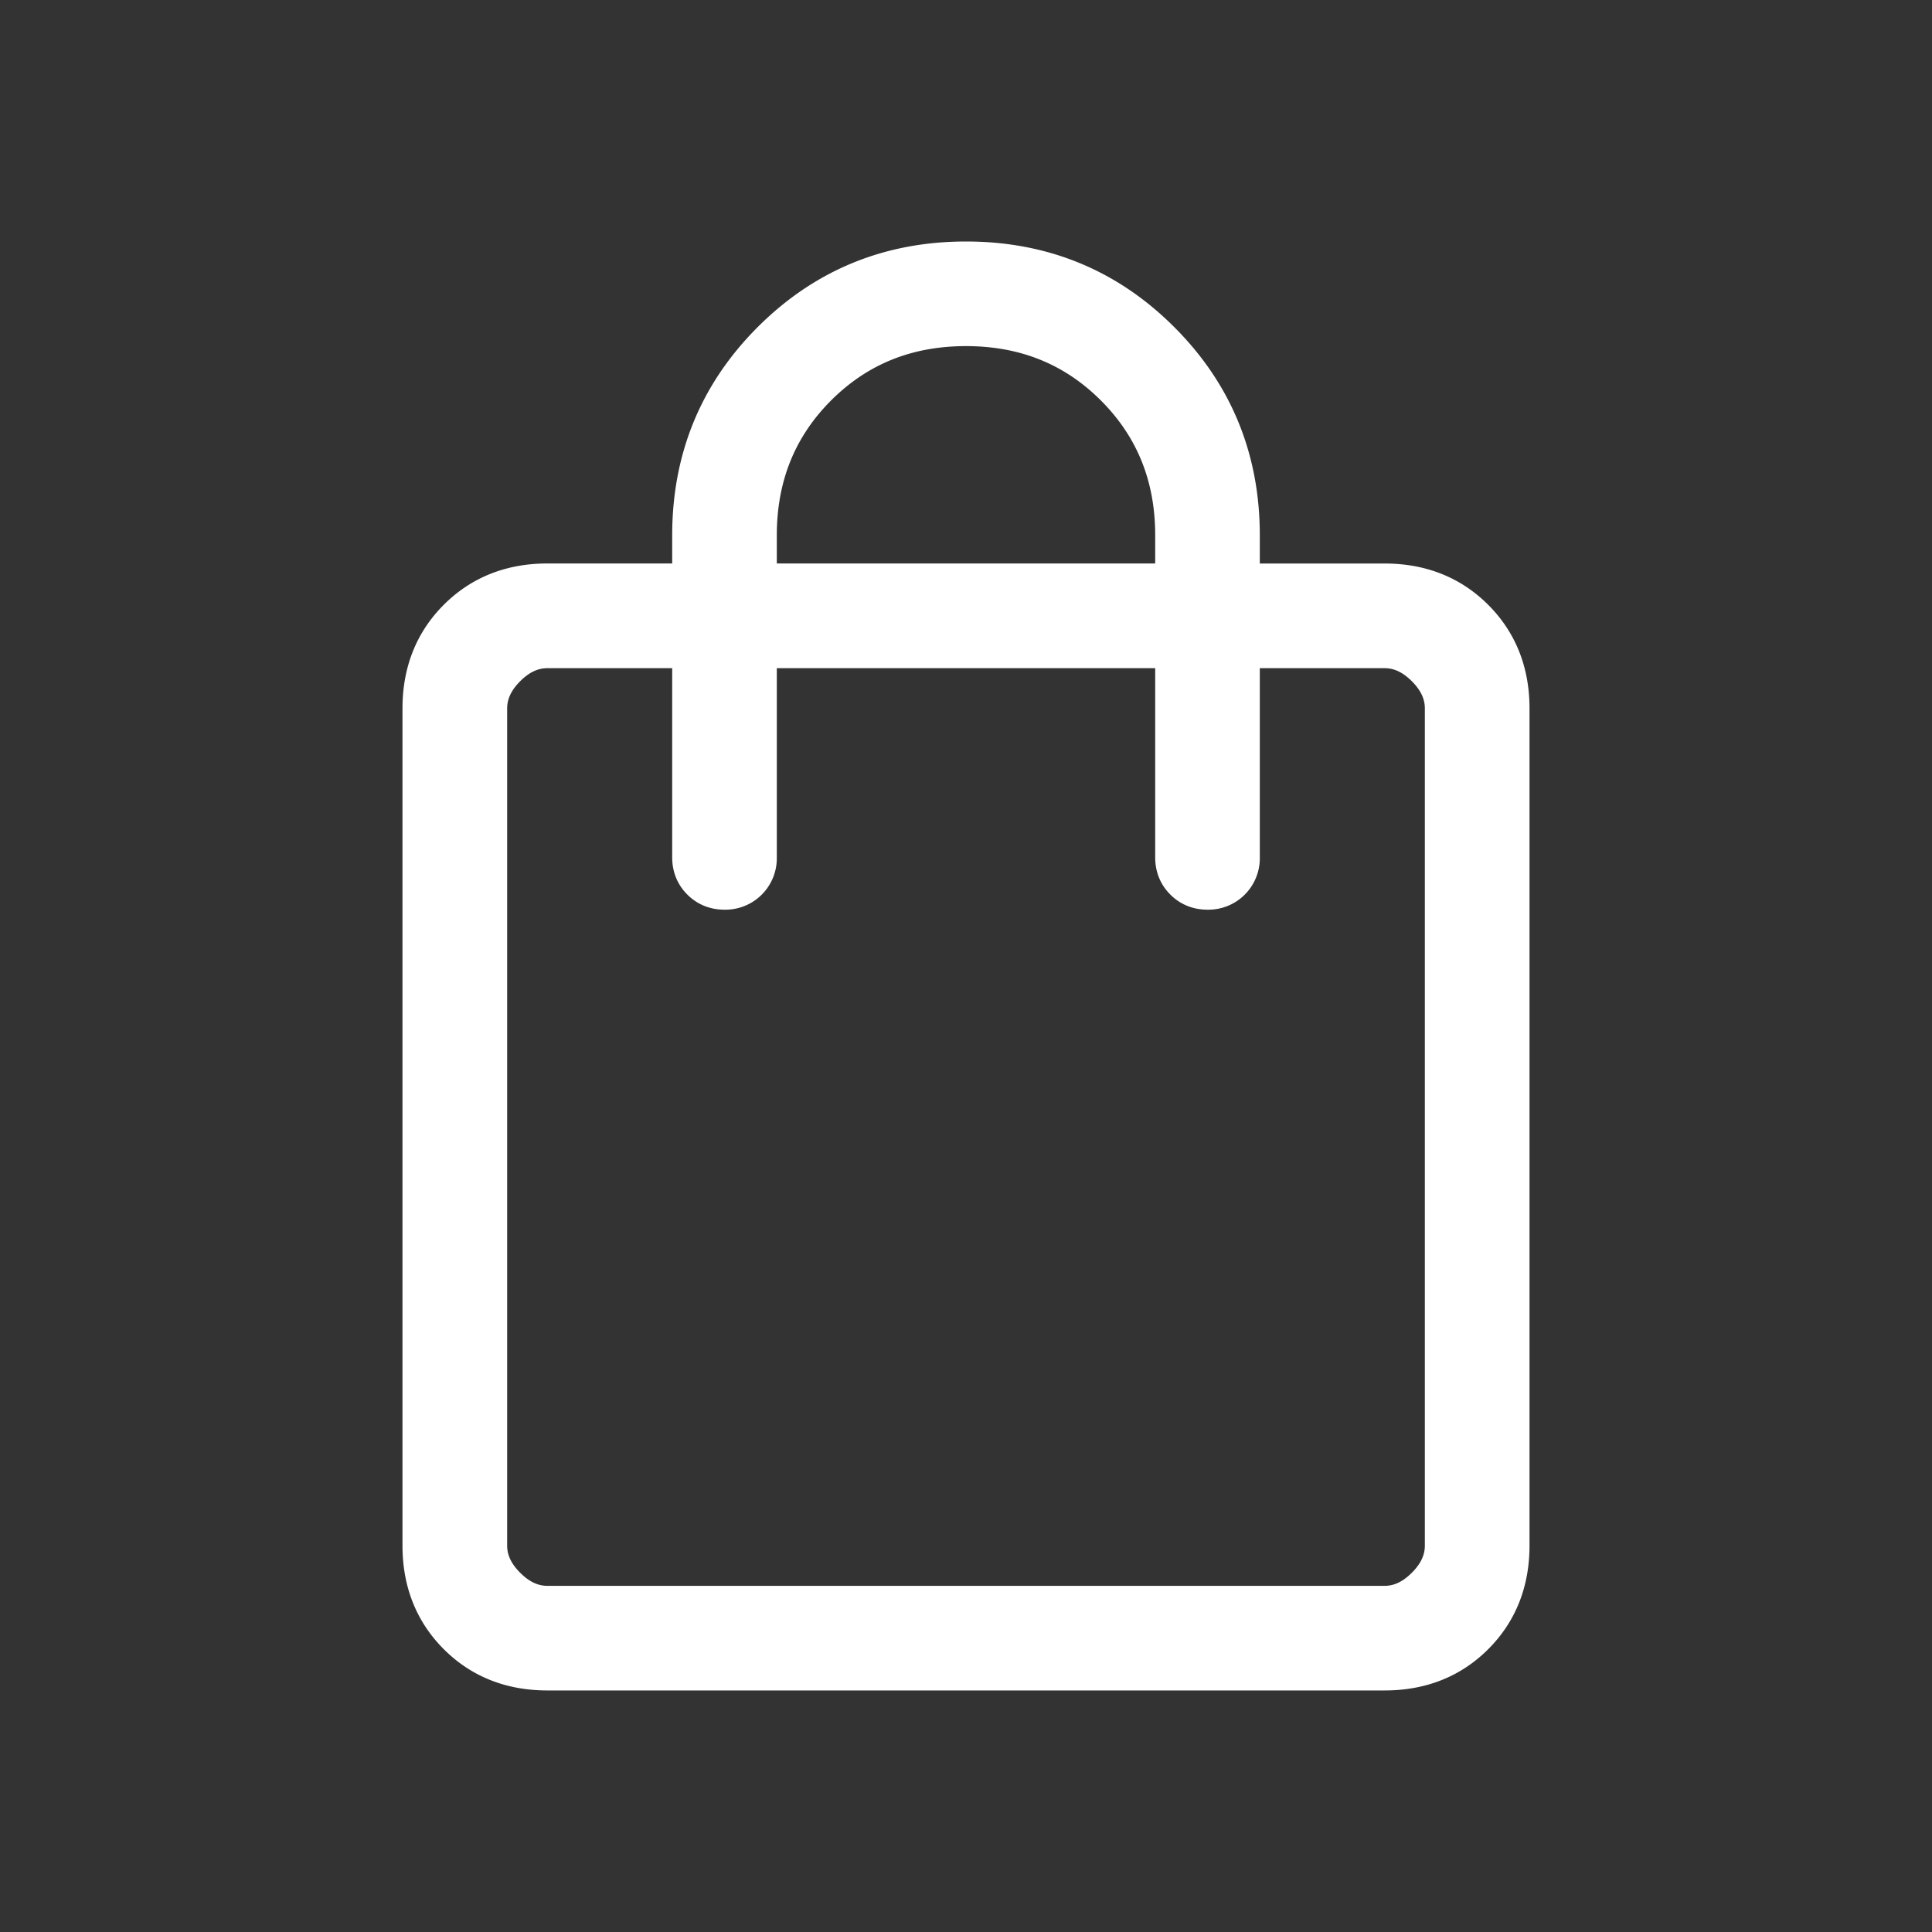 <svg width="40" height="40" fill="none" xmlns="http://www.w3.org/2000/svg"><rect width="100%" height="100%" fill="#333333" stroke="none"/><mask id="a" style="mask-type:alpha" maskUnits="userSpaceOnUse" x="0" y="0" width="40" height="40"><path fill="#D9D9D9" d="M0 0h40v40H0z"/></mask><g mask="url(#a)"><path d="M9.365 33.968c.523.523 1.186.781 1.968.781h17.334c.782 0 1.445-.258 1.968-.781.523-.523.782-1.186.782-1.969V14.667c0-.782-.259-1.445-.782-1.968-.523-.523-1.186-.782-1.968-.782h-2.834v-.833c0-1.62-.567-3.004-1.698-4.135C23.004 5.817 21.621 5.25 20 5.25c-1.62 0-3.004.567-4.135 1.698-1.131 1.13-1.698 2.514-1.698 4.135v.833h-2.834c-.782 0-1.445.259-1.968.782-.523.523-.782 1.186-.782 1.968V32c0 .782.259 1.445.782 1.968Zm20.042-1.229c-.24.24-.485.344-.74.344H11.333c-.255 0-.5-.104-.74-.344s-.343-.484-.343-.74V14.667c0-.255.104-.5.343-.74.24-.24.485-.343.74-.343h2.834v4.167c0 .228.078.432.24.593.16.161.364.24.593.24a.815.815 0 0 0 .833-.833v-4.167h8.334v4.167c0 .228.078.432.24.593.16.161.364.24.593.24a.815.815 0 0 0 .833-.833v-4.167h2.834c.255 0 .5.103.74.343.24.24.343.485.343.74V32c0 .255-.104.5-.343.74Zm-5.24-21.656v.833h-8.334v-.833c0-1.187.4-2.171 1.198-2.97.798-.797 1.782-1.197 2.969-1.197 1.187 0 2.17.4 2.969 1.198.798.798 1.198 1.782 1.198 2.969Z" fill="#fff" stroke="#fff" stroke-width=".5"/></g></svg>